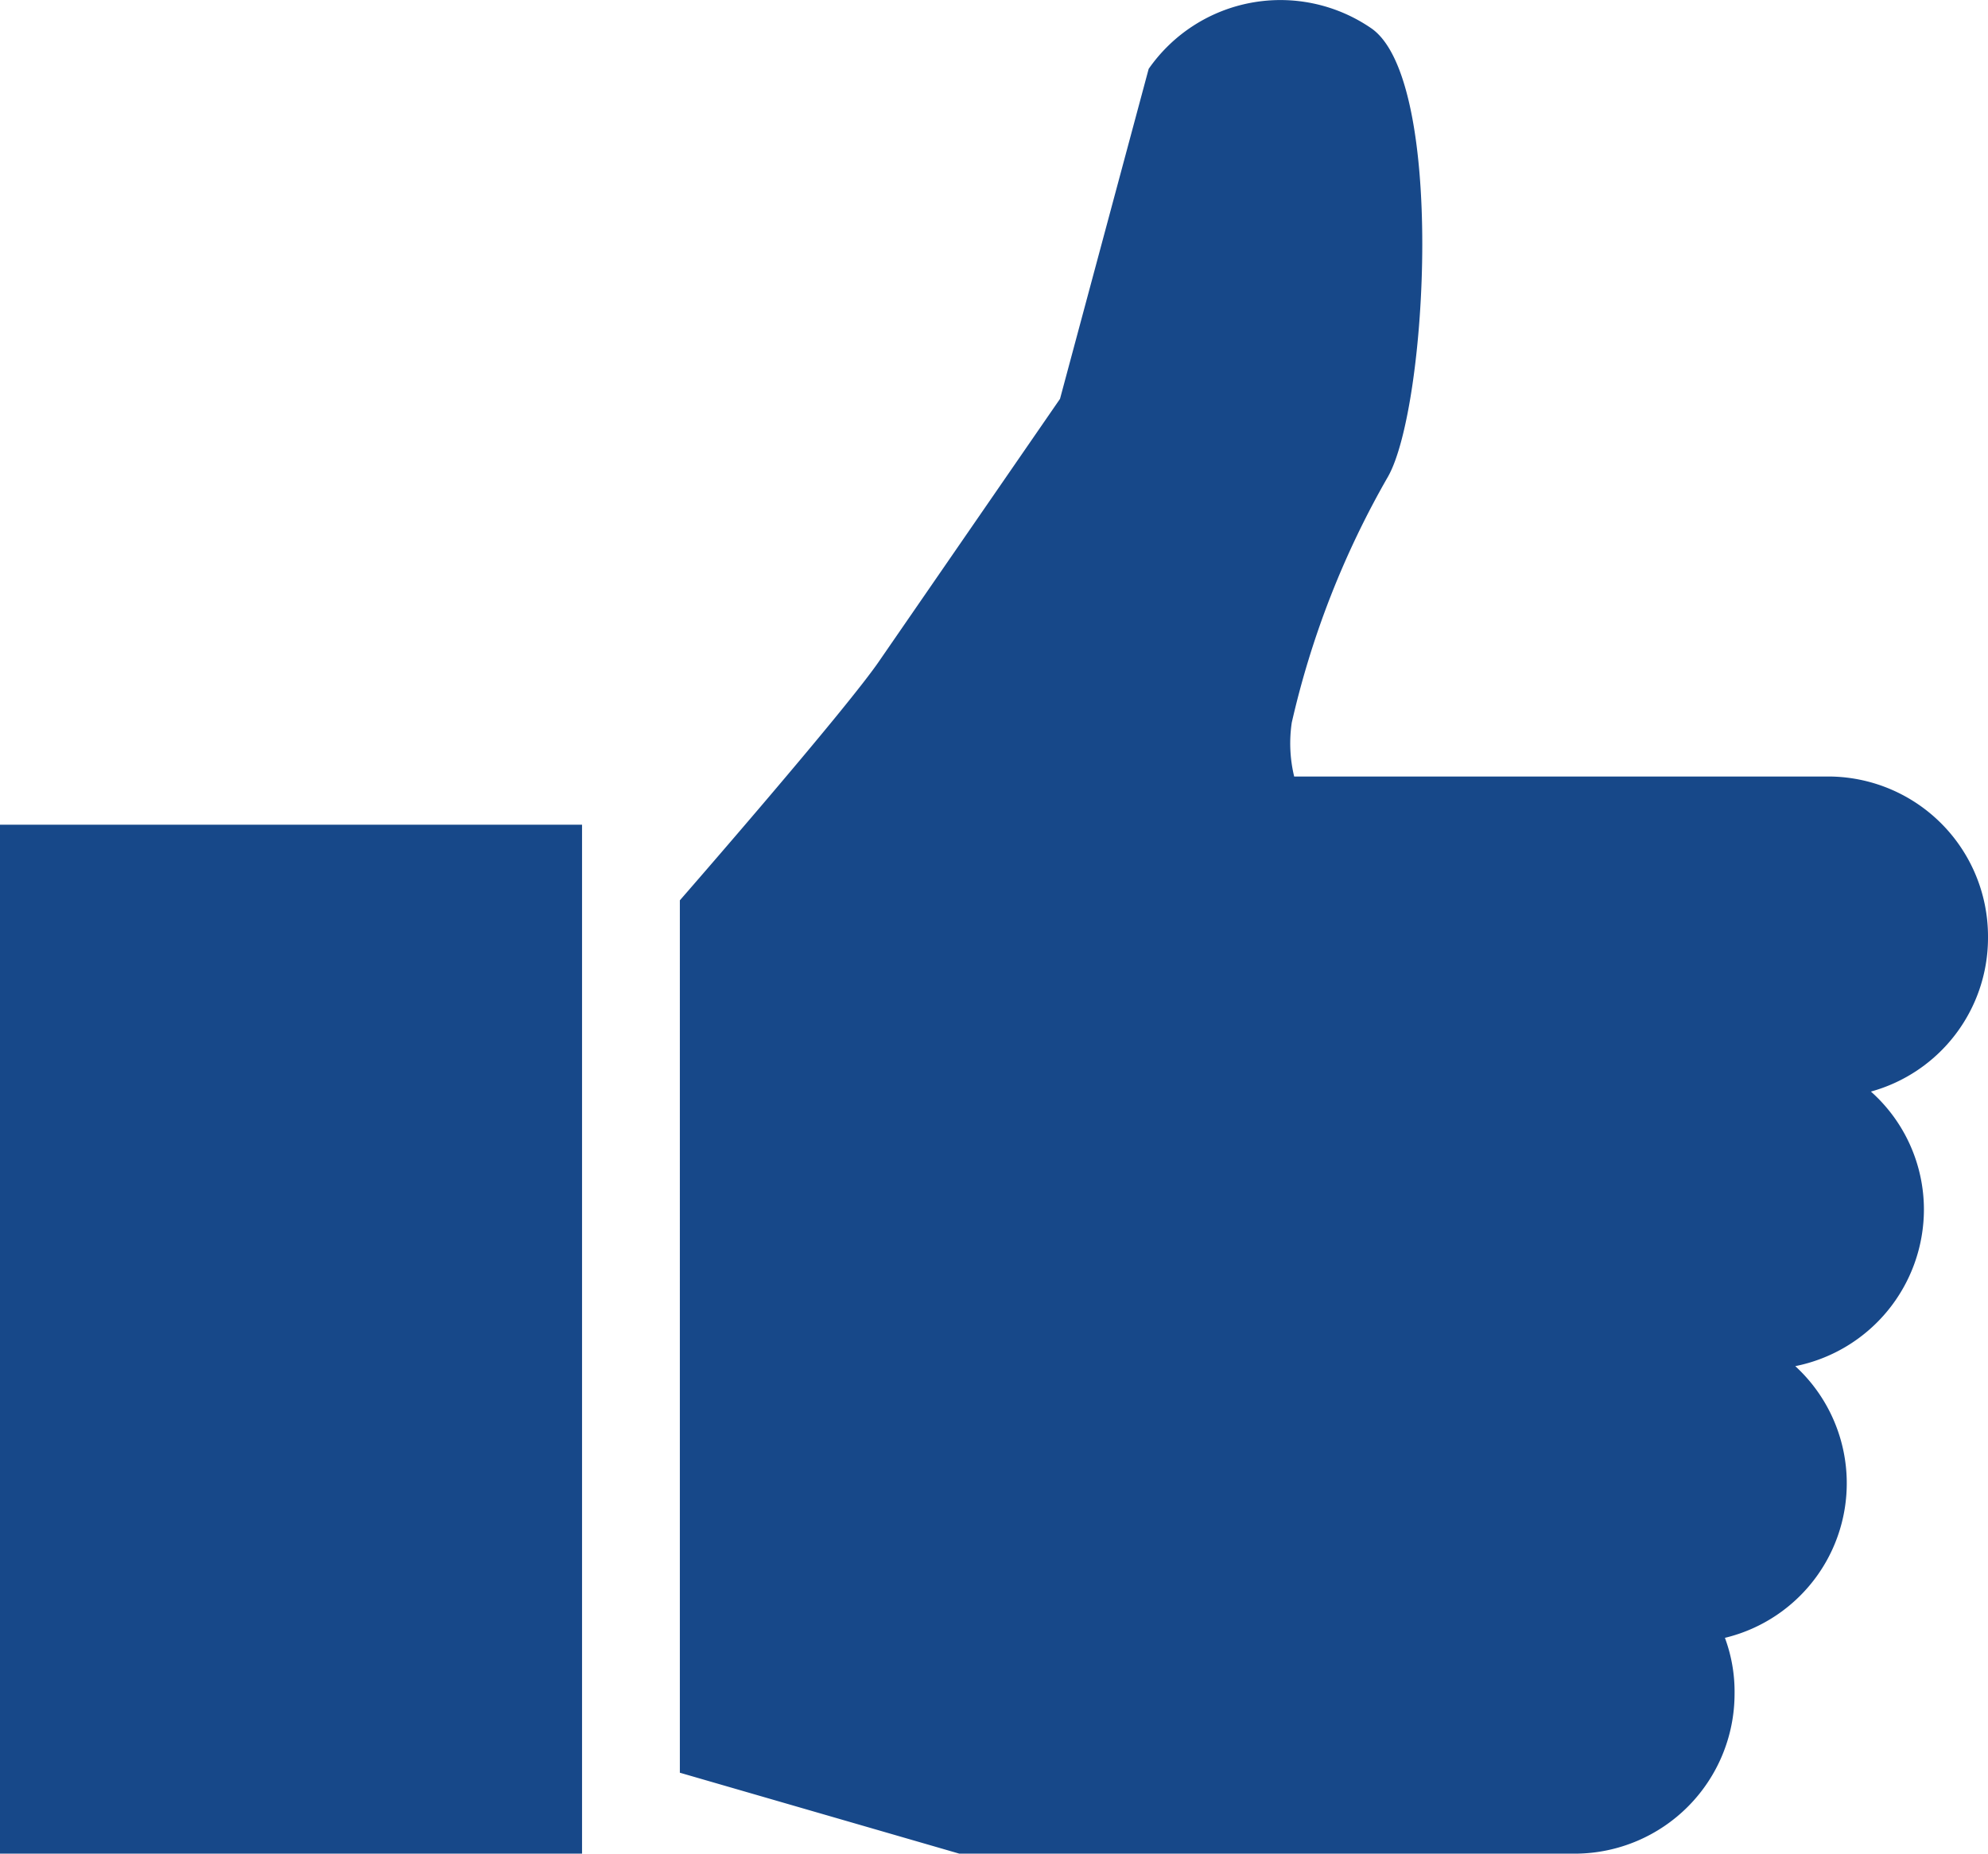 <svg id="Layer_1" data-name="Layer 1" xmlns="http://www.w3.org/2000/svg" xmlns:xlink="http://www.w3.org/1999/xlink" viewBox="0 0 41.26 38.48"><defs><style>.cls-1{fill:none;}.cls-2{clip-path:url(#clip-path);}.cls-3{fill:#174889;}</style><clipPath id="clip-path" transform="translate(0 0)"><rect class="cls-1" width="41.26" height="38.48"/></clipPath></defs><g class="cls-2"><path class="cls-3" d="M41.26,19.44A3.32,3.32,0,0,0,38,16.12H26.86A2.94,2.94,0,0,1,26.81,15a18.48,18.48,0,0,1,2-5.11C29.63,8.43,30,1.62,28.45.58a3.33,3.33,0,0,0-4.61.85L22,8.28l-3.73,5.41c-.67,1-4.16,5-4.16,5V36.8l5.8,1.68H32.72A3.32,3.32,0,0,0,36,35.17,3.22,3.22,0,0,0,35.8,34a3.3,3.3,0,0,0,1.46-5.64,3.32,3.32,0,0,0,2.67-3.25,3.28,3.28,0,0,0-1.1-2.45,3.31,3.31,0,0,0,2.43-3.18" transform="translate(0 0)"/></g><rect class="cls-3" y="17.12" width="12.08" height="21.36"/></svg>